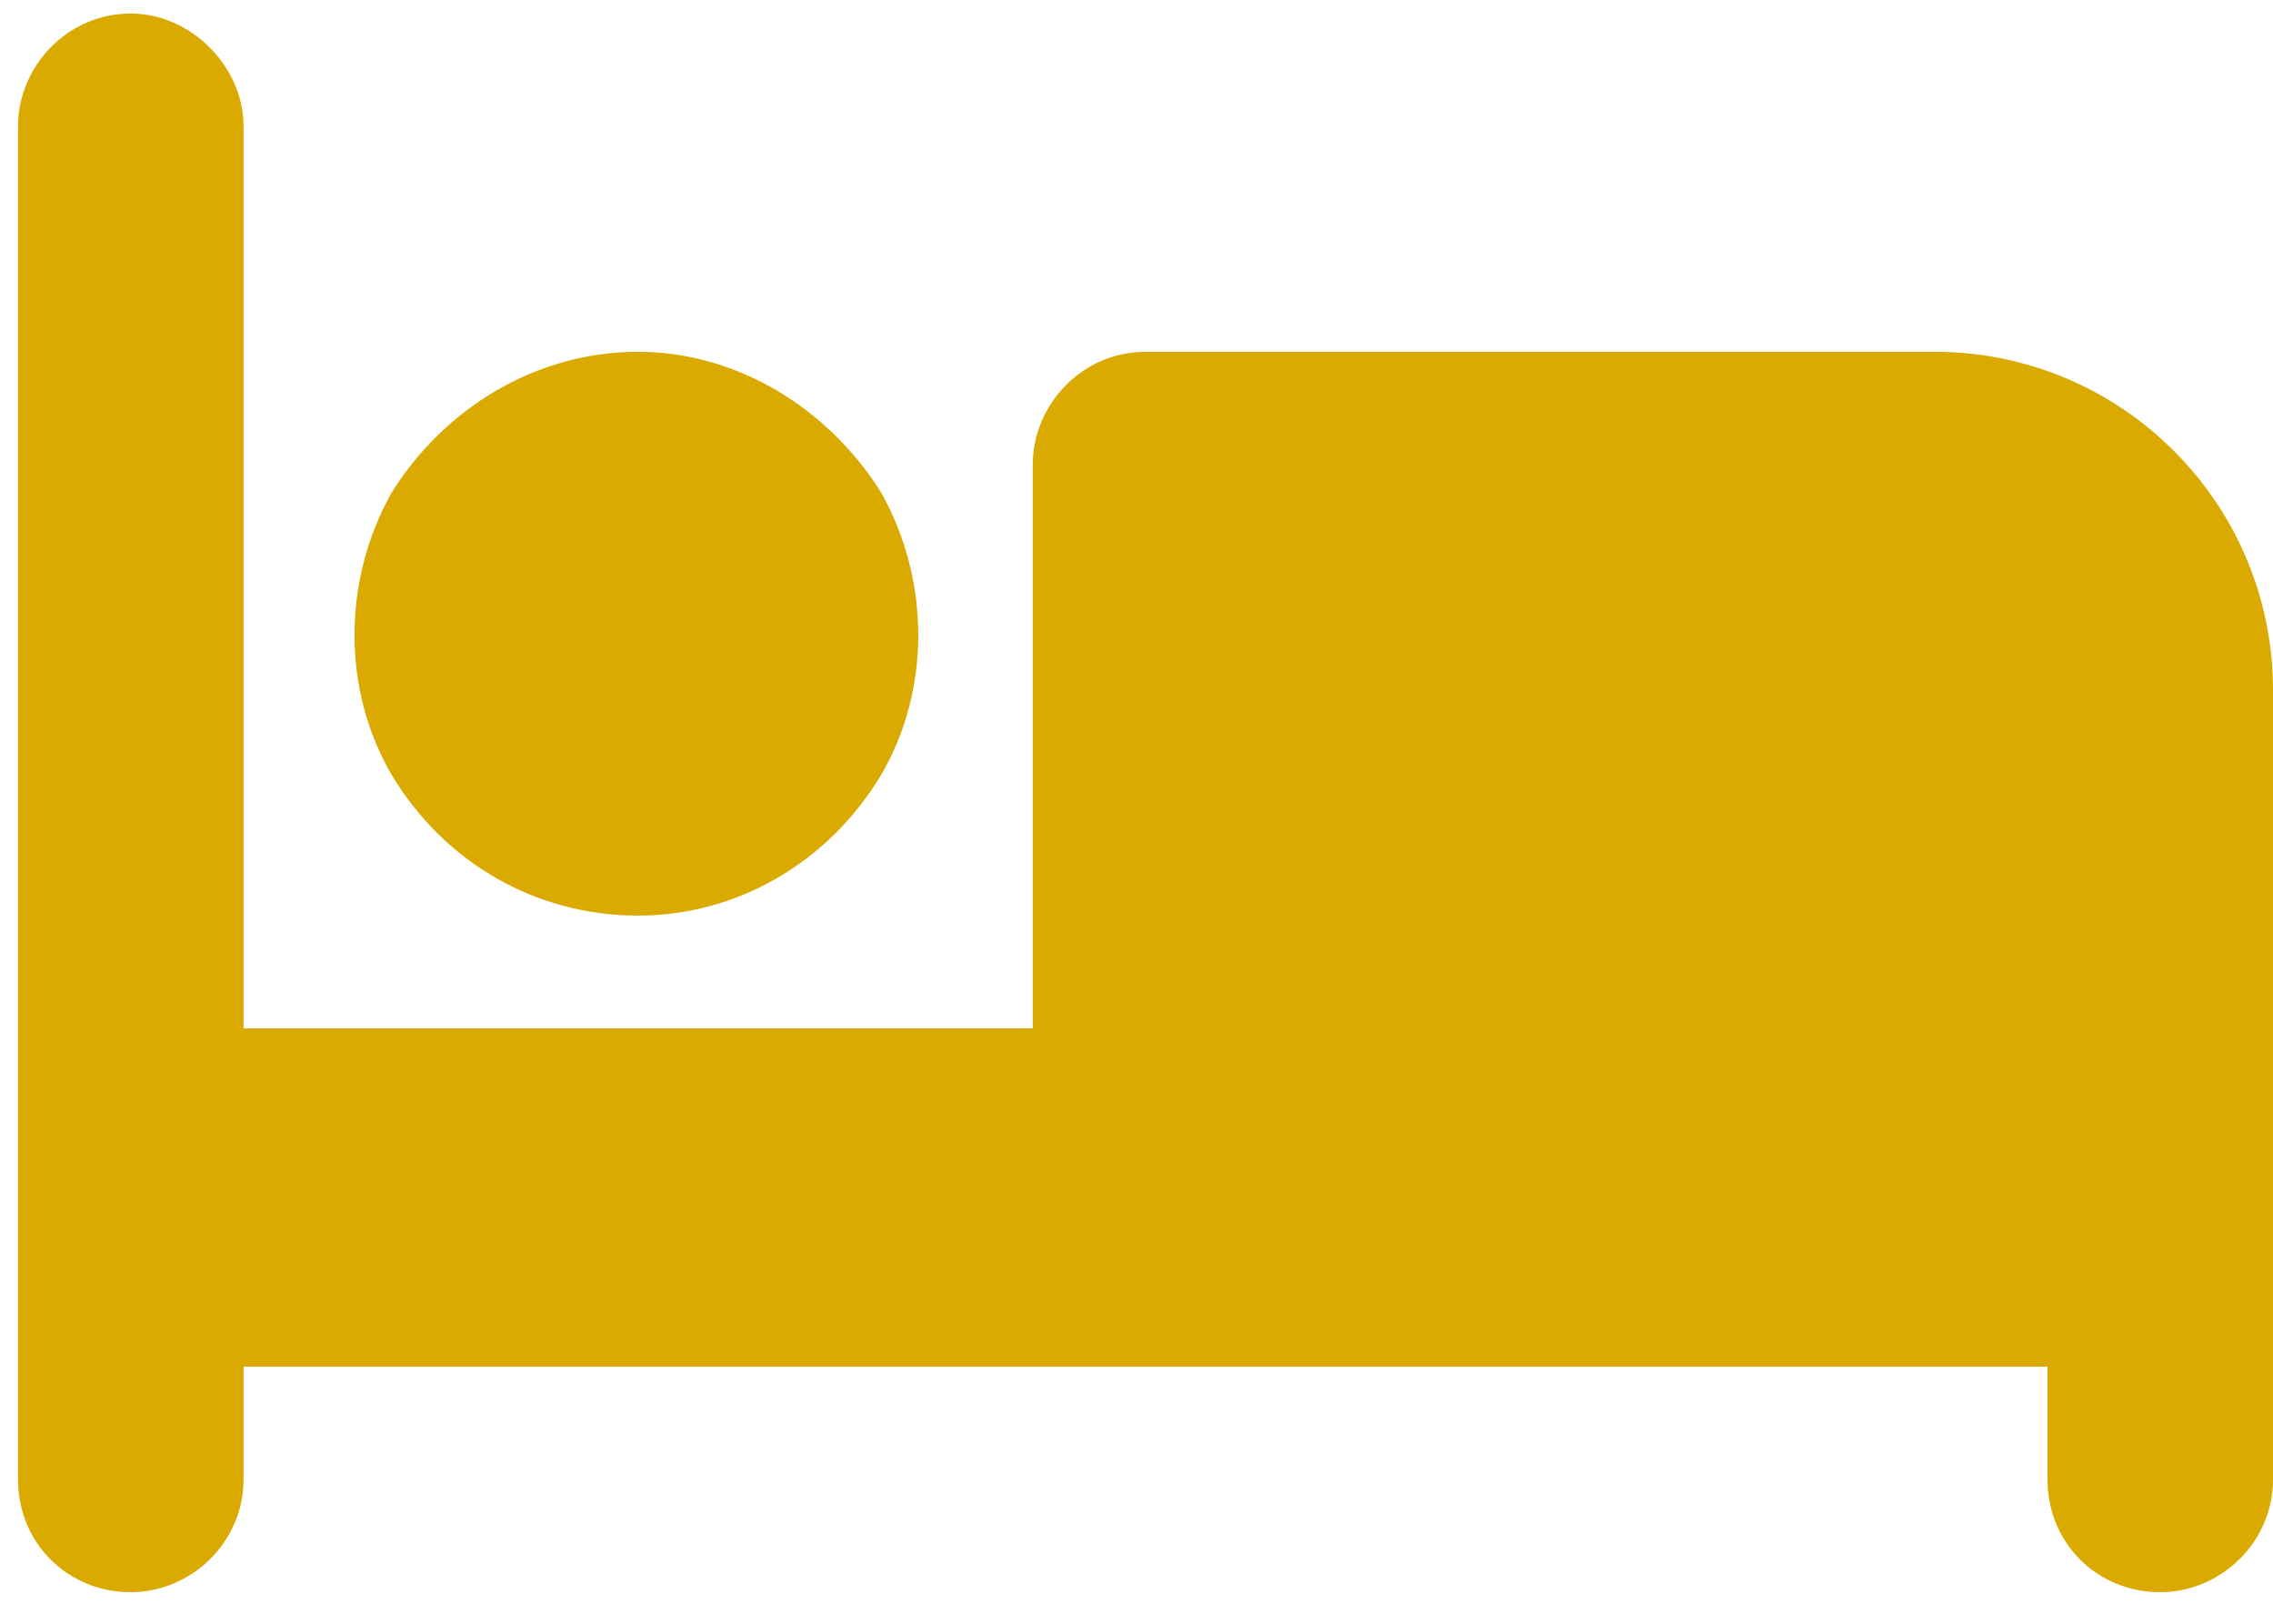 <svg width="63" height="45" viewBox="0 0 63 45" fill="none" xmlns="http://www.w3.org/2000/svg">
<path d="M3.625 0.375C5.285 0.375 6.75 1.84 6.75 3.5V28.5H28.625V12.875C28.625 11.215 29.992 9.75 31.75 9.75H53.625C58.801 9.75 63 13.949 63 19.125V41C63 42.758 61.535 44.125 59.875 44.125C58.117 44.125 56.75 42.758 56.75 41V37.875H34.875H31.75H6.75V41C6.75 42.758 5.285 44.125 3.625 44.125C1.867 44.125 0.5 42.758 0.5 41V3.5C0.5 1.84 1.867 0.375 3.625 0.375ZM17.688 9.75C20.422 9.75 22.961 11.312 24.426 13.656C25.793 16.098 25.793 19.125 24.426 21.469C22.961 23.91 20.422 25.375 17.688 25.375C14.855 25.375 12.316 23.91 10.852 21.469C9.484 19.125 9.484 16.098 10.852 13.656C12.316 11.312 14.855 9.75 17.688 9.75Z" fill="#DAAA00"/>
</svg>
